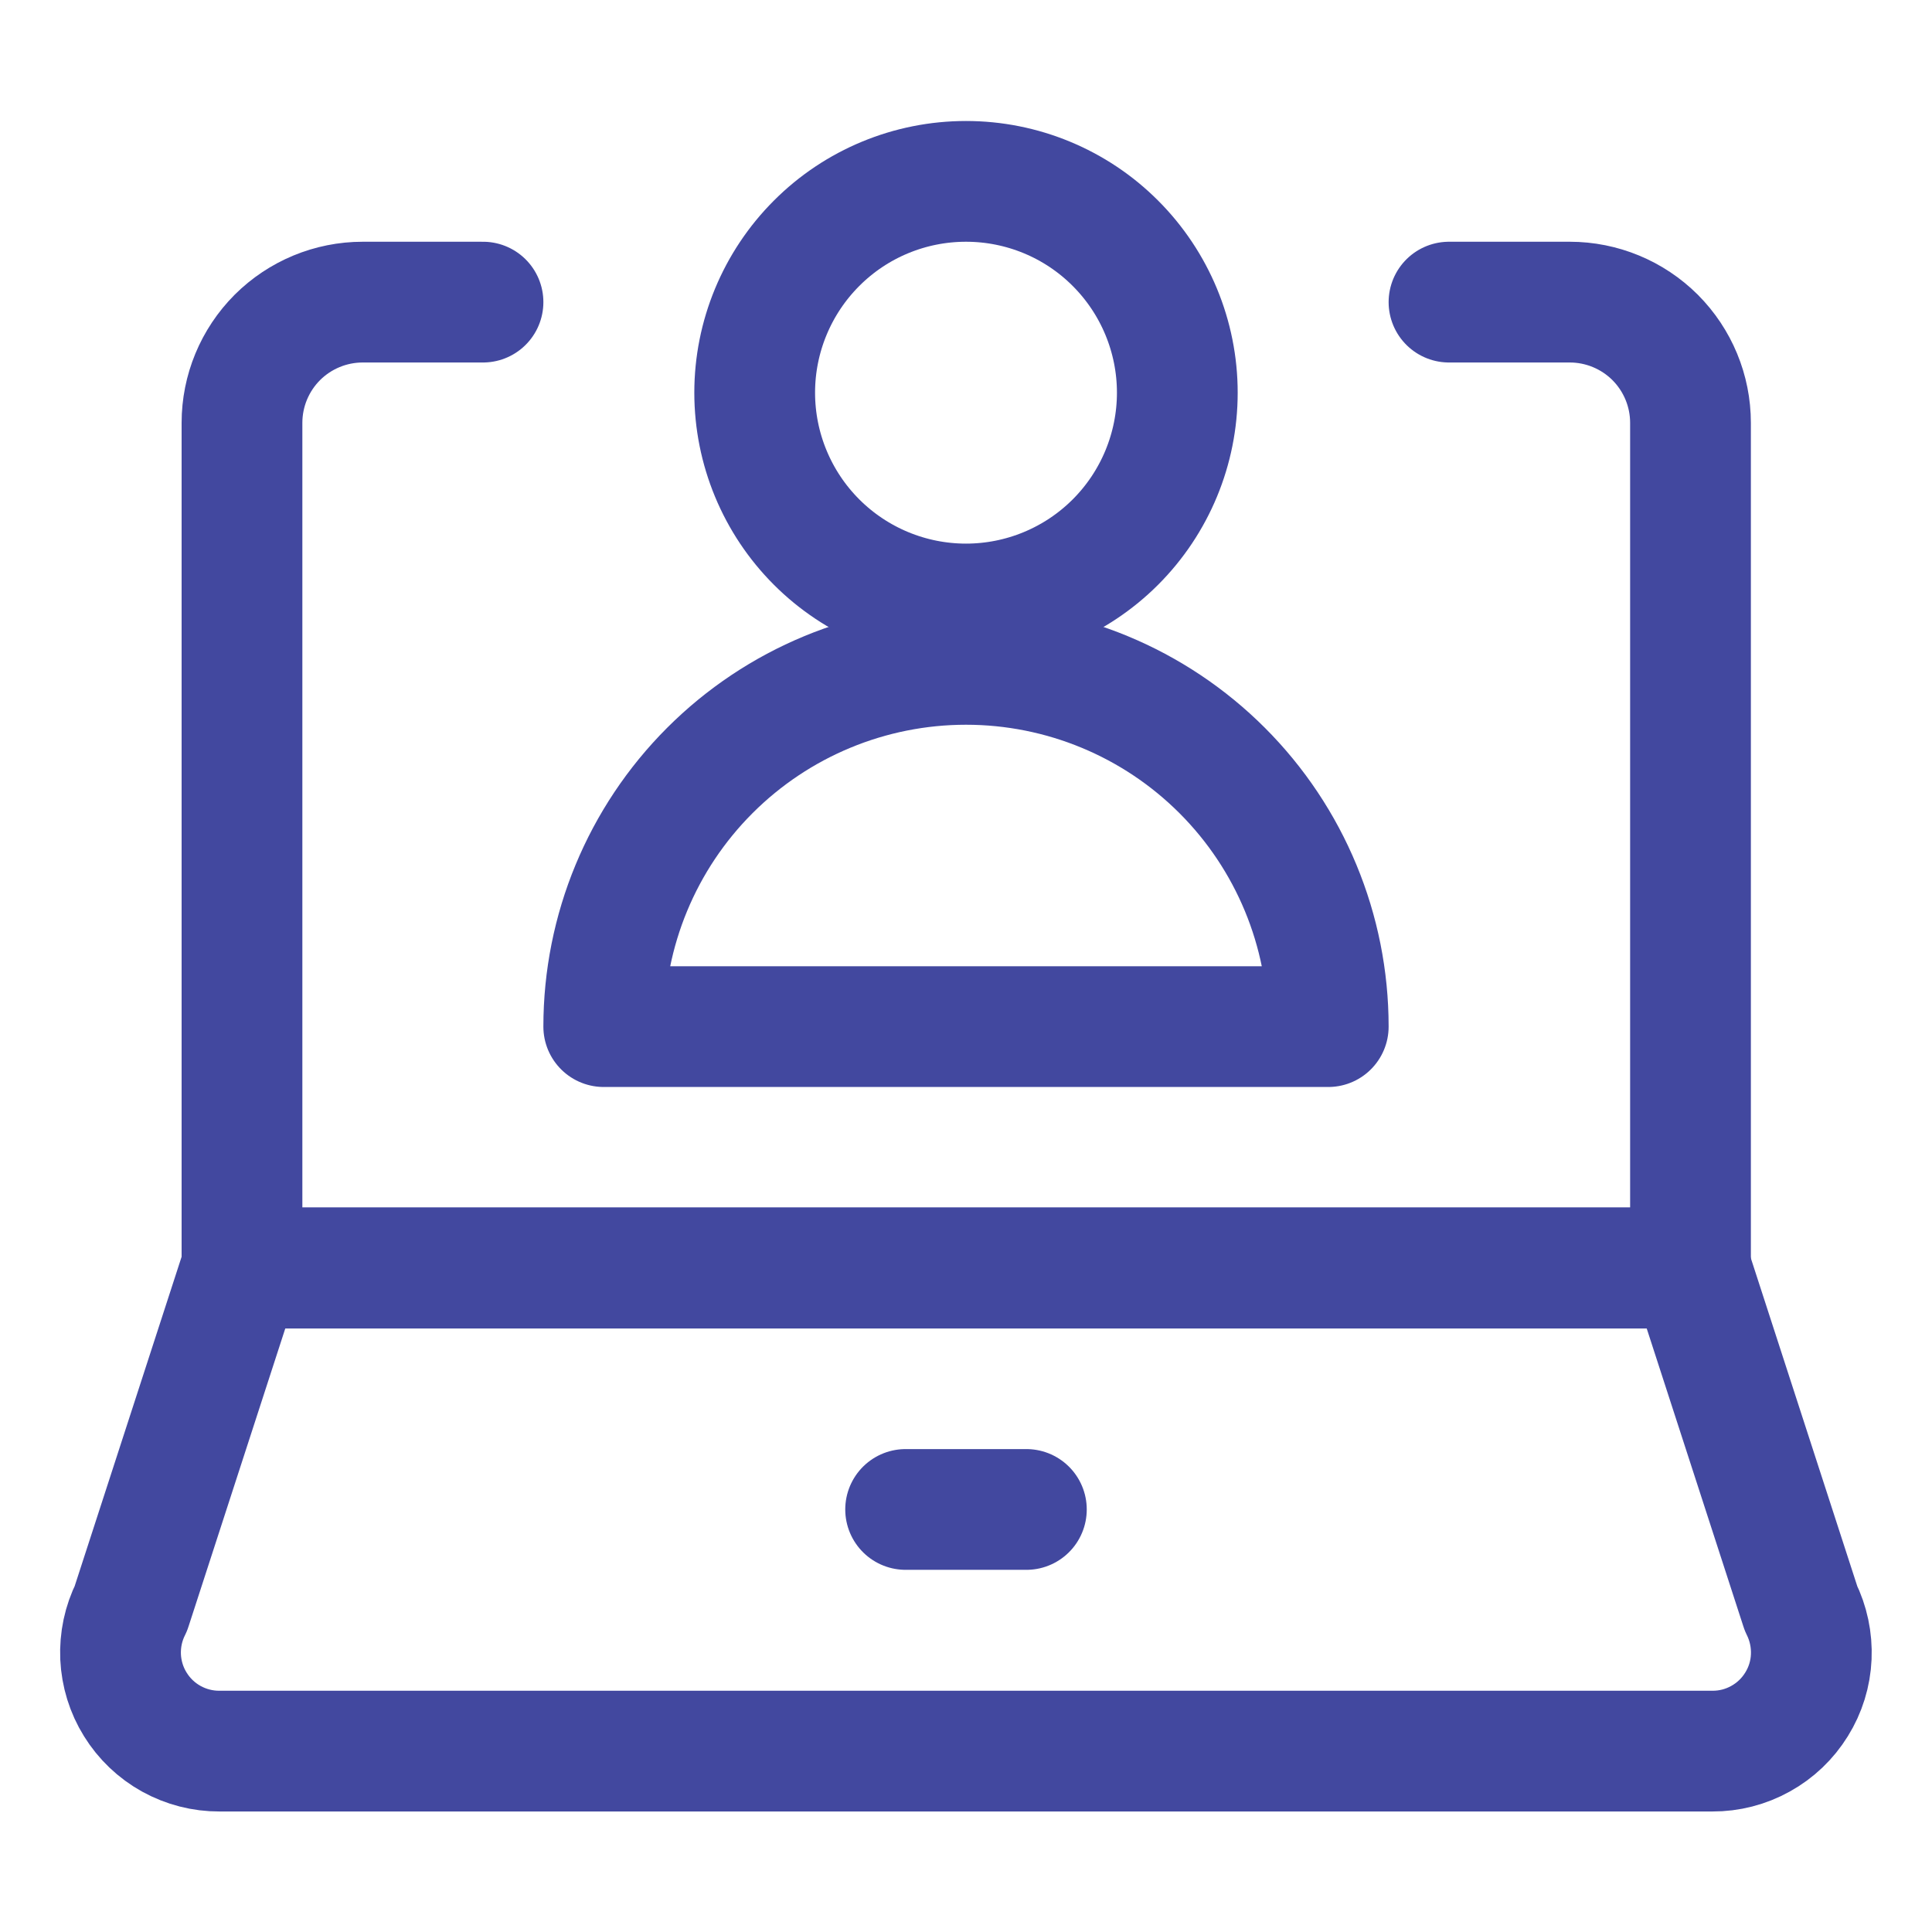 <svg width="24" height="24" viewBox="0 0 24 24" fill="none" xmlns="http://www.w3.org/2000/svg">
<path d="M22.372 19.978C22.465 20.165 22.509 20.373 22.5 20.582C22.491 20.792 22.428 20.995 22.317 21.173C22.207 21.351 22.053 21.498 21.87 21.599C21.687 21.701 21.481 21.754 21.271 21.753H2.727C2.518 21.754 2.312 21.701 2.129 21.6C1.945 21.498 1.791 21.351 1.681 21.173C1.57 20.995 1.508 20.792 1.498 20.583C1.489 20.373 1.533 20.165 1.627 19.978L3 15.749H21L22.372 19.978Z" stroke="#42489F" stroke-width="1.5" stroke-linecap="round" stroke-linejoin="round"/>
<path d="M6 3.753H4.506C4.108 3.753 3.727 3.911 3.445 4.192C3.164 4.474 3.006 4.855 3.006 5.253V15.753H21V5.253C21 4.855 20.842 4.474 20.561 4.192C20.279 3.911 19.898 3.753 19.5 3.753H18" stroke="#42489F" stroke-width="1.5" stroke-linecap="round" stroke-linejoin="round"/>
<path d="M11.25 18.751H12.75" stroke="#42489F" stroke-width="1.5" stroke-linecap="round" stroke-linejoin="round"/>
<path d="M9.375 4.878C9.375 5.574 9.652 6.242 10.144 6.734C10.636 7.226 11.304 7.503 12 7.503C12.696 7.503 13.364 7.226 13.856 6.734C14.348 6.242 14.625 5.574 14.625 4.878C14.625 4.182 14.348 3.514 13.856 3.022C13.364 2.529 12.696 2.253 12 2.253C11.304 2.253 10.636 2.529 10.144 3.022C9.652 3.514 9.375 4.182 9.375 4.878Z" stroke="#42489F" stroke-width="1.5" stroke-linecap="round" stroke-linejoin="round"/>
<path d="M7.5 12.753C7.5 11.559 7.974 10.415 8.818 9.571C9.662 8.727 10.806 8.253 12 8.253C13.194 8.253 14.338 8.727 15.182 9.571C16.026 10.415 16.5 11.559 16.5 12.753H7.5Z" stroke="#42489F" stroke-width="1.5" stroke-linecap="round" stroke-linejoin="round"/>
</svg>
